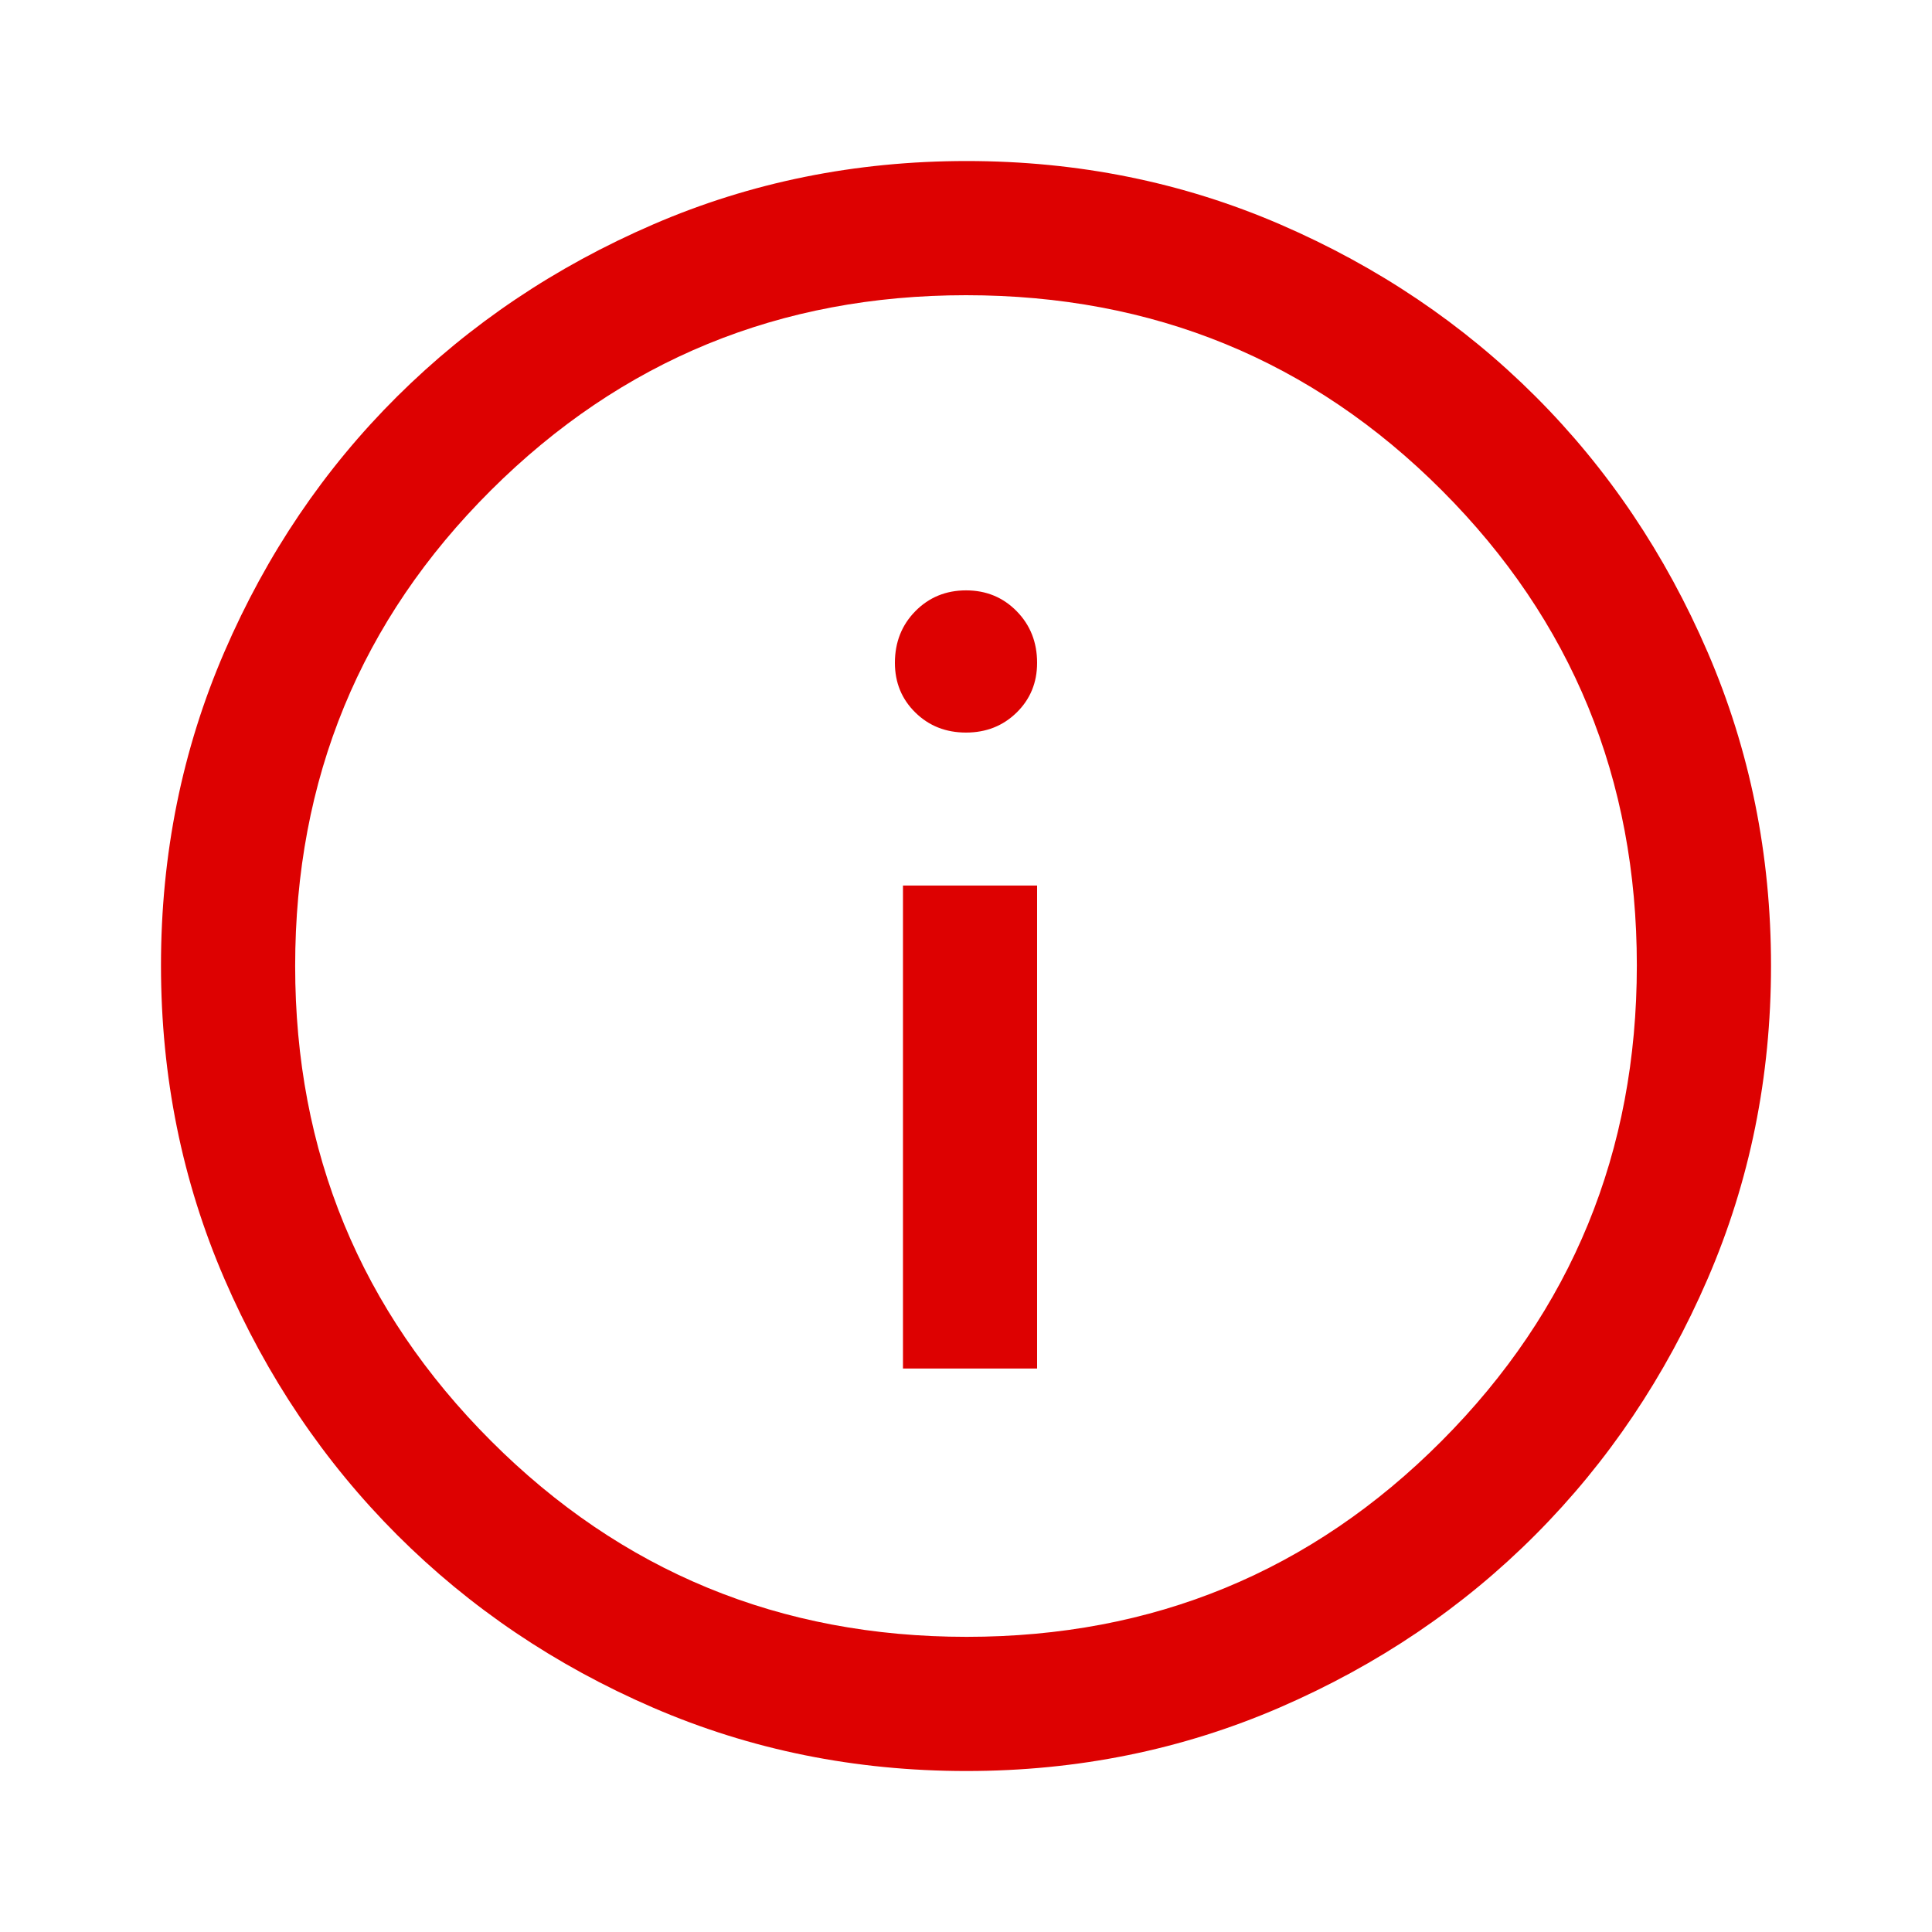 <svg width="40" height="40" viewBox="0 0 40 40" fill="none" xmlns="http://www.w3.org/2000/svg">
<mask id="mask0_809_7698" style="mask-type:alpha" maskUnits="userSpaceOnUse" x="0" y="0" width="40" height="40">
<rect width="40" height="40" fill="#D9D9D9"/>
</mask>
<g mask="url(#mask0_809_7698)">
<path d="M18.695 28.334H21.472V18.334H18.695V28.334ZM20 15.167C20.417 15.167 20.766 15.029 21.049 14.752C21.331 14.475 21.472 14.132 21.472 13.723C21.472 13.298 21.331 12.941 21.049 12.654C20.767 12.367 20.418 12.223 20.001 12.223C19.584 12.223 19.234 12.367 18.951 12.654C18.669 12.941 18.528 13.298 18.528 13.723C18.528 14.132 18.669 14.475 18.951 14.752C19.233 15.029 19.583 15.167 20 15.167ZM20.008 36.667C17.707 36.667 15.545 36.23 13.521 35.355C11.498 34.48 9.732 33.288 8.222 31.779C6.713 30.269 5.521 28.502 4.646 26.477C3.771 24.453 3.333 22.289 3.333 19.987C3.333 17.685 3.771 15.521 4.646 13.496C5.521 11.471 6.713 9.709 8.222 8.209C9.732 6.709 11.499 5.521 13.524 4.646C15.548 3.771 17.712 3.334 20.014 3.334C22.316 3.334 24.48 3.771 26.505 4.646C28.529 5.521 30.292 6.709 31.792 8.209C33.292 9.709 34.479 11.473 35.354 13.501C36.229 15.528 36.667 17.693 36.667 19.993C36.667 22.294 36.229 24.456 35.354 26.479C34.479 28.503 33.292 30.267 31.792 31.773C30.292 33.279 28.528 34.471 26.5 35.35C24.472 36.228 22.308 36.667 20.008 36.667ZM20.014 33.889C23.875 33.889 27.153 32.538 29.847 29.834C32.542 27.13 33.889 23.848 33.889 19.987C33.889 16.126 32.544 12.848 29.853 10.154C27.162 7.459 23.877 6.112 20 6.112C16.148 6.112 12.87 7.457 10.167 10.148C7.463 12.839 6.111 16.123 6.111 20.001C6.111 23.853 7.463 27.13 10.167 29.834C12.87 32.538 16.153 33.889 20.014 33.889Z" fill="#DD0101"/>
</g>
</svg>
